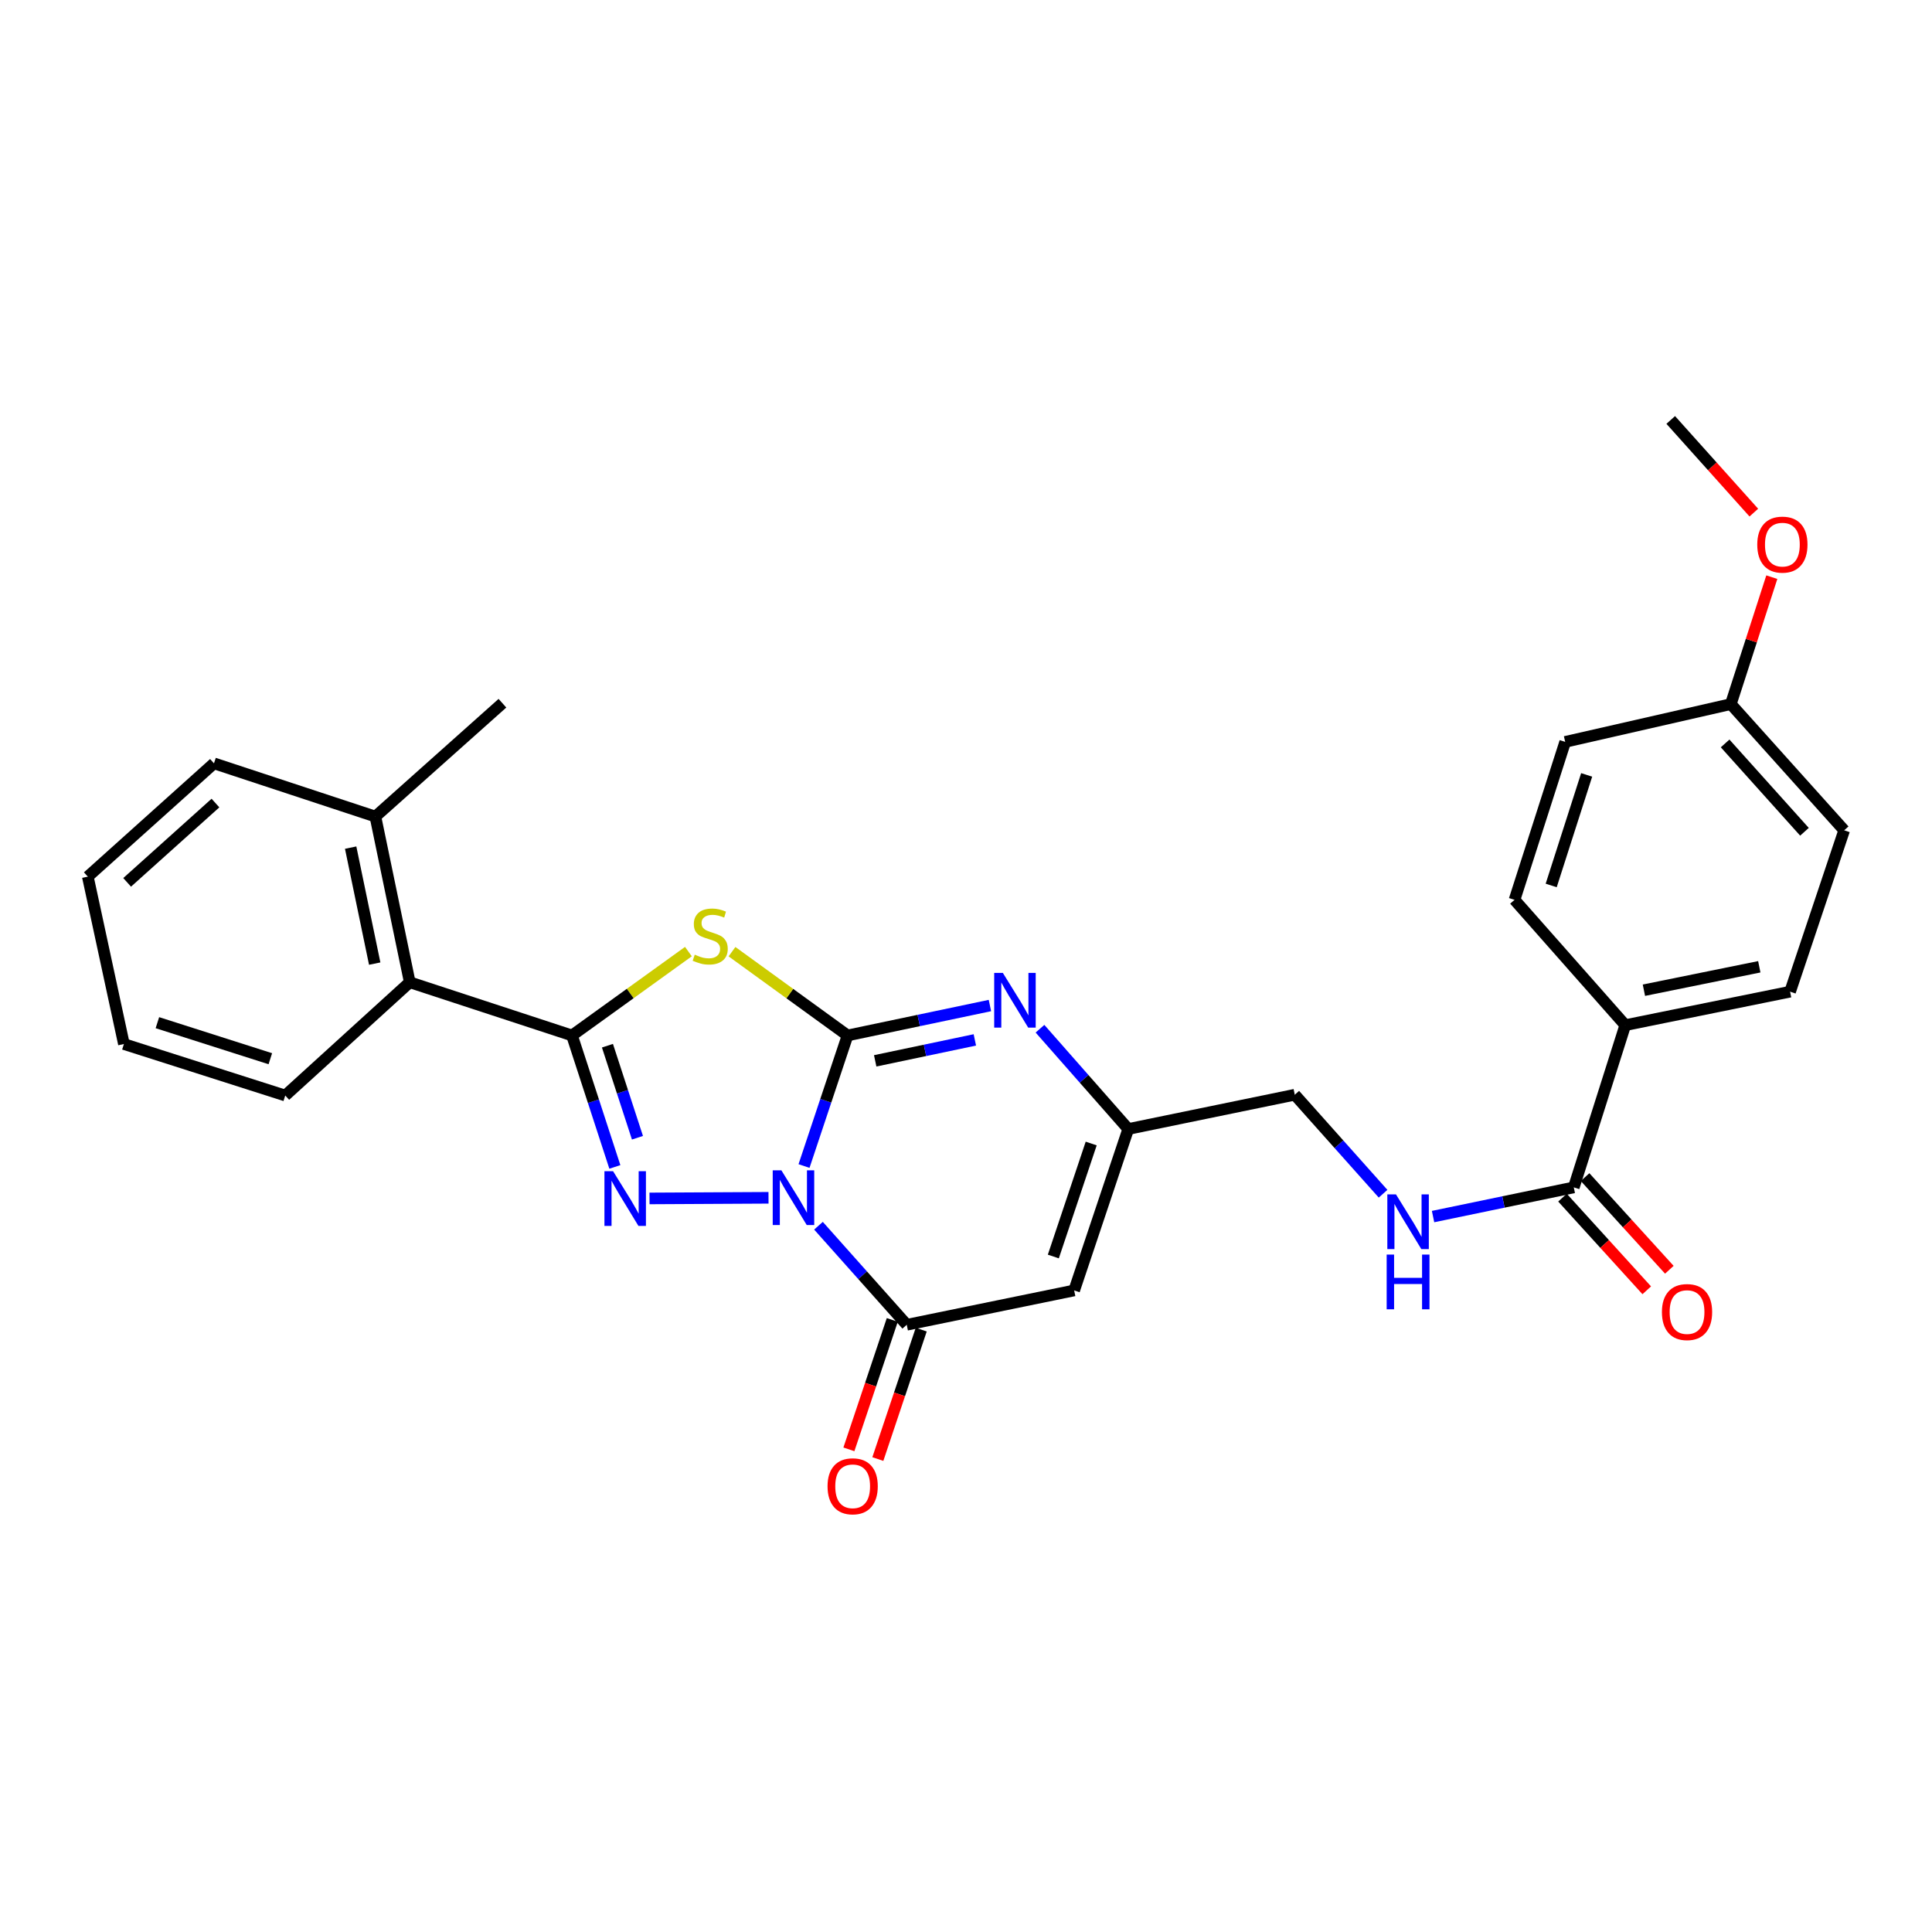 <?xml version='1.0' encoding='iso-8859-1'?>
<svg version='1.1' baseProfile='full'
              xmlns='http://www.w3.org/2000/svg'
                      xmlns:rdkit='http://www.rdkit.org/xml'
                      xmlns:xlink='http://www.w3.org/1999/xlink'
                  xml:space='preserve'
width='1000px' height='1000px' viewBox='0 0 1000 1000'>
<!-- END OF HEADER -->
<rect style='opacity:1.0;fill:#FFFFFF;stroke:none' width='1000' height='1000' x='0' y='0'> </rect>
<path class='bond-0' d='M 416.159,603.539 L 427.427,569.744' style='fill:none;fill-rule:evenodd;stroke:#0000FF;stroke-width:6px;stroke-linecap:butt;stroke-linejoin:miter;stroke-opacity:1' />
<path class='bond-0' d='M 427.427,569.744 L 438.696,535.948' style='fill:none;fill-rule:evenodd;stroke:#000000;stroke-width:6px;stroke-linecap:butt;stroke-linejoin:miter;stroke-opacity:1' />
<path class='bond-1' d='M 397.782,619.981 L 336.188,620.31' style='fill:none;fill-rule:evenodd;stroke:#0000FF;stroke-width:6px;stroke-linecap:butt;stroke-linejoin:miter;stroke-opacity:1' />
<path class='bond-4' d='M 423.642,634.434 L 446.489,660.068' style='fill:none;fill-rule:evenodd;stroke:#0000FF;stroke-width:6px;stroke-linecap:butt;stroke-linejoin:miter;stroke-opacity:1' />
<path class='bond-4' d='M 446.489,660.068 L 469.335,685.702' style='fill:none;fill-rule:evenodd;stroke:#000000;stroke-width:6px;stroke-linecap:butt;stroke-linejoin:miter;stroke-opacity:1' />
<path class='bond-2' d='M 438.696,535.948 L 408.787,514.268' style='fill:none;fill-rule:evenodd;stroke:#000000;stroke-width:6px;stroke-linecap:butt;stroke-linejoin:miter;stroke-opacity:1' />
<path class='bond-2' d='M 408.787,514.268 L 378.878,492.588' style='fill:none;fill-rule:evenodd;stroke:#CCCC00;stroke-width:6px;stroke-linecap:butt;stroke-linejoin:miter;stroke-opacity:1' />
<path class='bond-5' d='M 438.696,535.948 L 475.539,528.206' style='fill:none;fill-rule:evenodd;stroke:#000000;stroke-width:6px;stroke-linecap:butt;stroke-linejoin:miter;stroke-opacity:1' />
<path class='bond-5' d='M 475.539,528.206 L 512.383,520.463' style='fill:none;fill-rule:evenodd;stroke:#0000FF;stroke-width:6px;stroke-linecap:butt;stroke-linejoin:miter;stroke-opacity:1' />
<path class='bond-5' d='M 452.999,549.09 L 478.789,543.67' style='fill:none;fill-rule:evenodd;stroke:#000000;stroke-width:6px;stroke-linecap:butt;stroke-linejoin:miter;stroke-opacity:1' />
<path class='bond-5' d='M 478.789,543.67 L 504.58,538.25' style='fill:none;fill-rule:evenodd;stroke:#0000FF;stroke-width:6px;stroke-linecap:butt;stroke-linejoin:miter;stroke-opacity:1' />
<path class='bond-3' d='M 318.252,603.997 L 307.157,569.973' style='fill:none;fill-rule:evenodd;stroke:#0000FF;stroke-width:6px;stroke-linecap:butt;stroke-linejoin:miter;stroke-opacity:1' />
<path class='bond-3' d='M 307.157,569.973 L 296.062,535.948' style='fill:none;fill-rule:evenodd;stroke:#000000;stroke-width:6px;stroke-linecap:butt;stroke-linejoin:miter;stroke-opacity:1' />
<path class='bond-3' d='M 329.947,588.89 L 322.181,565.074' style='fill:none;fill-rule:evenodd;stroke:#0000FF;stroke-width:6px;stroke-linecap:butt;stroke-linejoin:miter;stroke-opacity:1' />
<path class='bond-3' d='M 322.181,565.074 L 314.414,541.257' style='fill:none;fill-rule:evenodd;stroke:#000000;stroke-width:6px;stroke-linecap:butt;stroke-linejoin:miter;stroke-opacity:1' />
<path class='bond-28' d='M 356.319,492.544 L 326.19,514.246' style='fill:none;fill-rule:evenodd;stroke:#CCCC00;stroke-width:6px;stroke-linecap:butt;stroke-linejoin:miter;stroke-opacity:1' />
<path class='bond-28' d='M 326.19,514.246 L 296.062,535.948' style='fill:none;fill-rule:evenodd;stroke:#000000;stroke-width:6px;stroke-linecap:butt;stroke-linejoin:miter;stroke-opacity:1' />
<path class='bond-8' d='M 296.062,535.948 L 212.09,508.417' style='fill:none;fill-rule:evenodd;stroke:#000000;stroke-width:6px;stroke-linecap:butt;stroke-linejoin:miter;stroke-opacity:1' />
<path class='bond-6' d='M 469.335,685.702 L 555.984,667.924' style='fill:none;fill-rule:evenodd;stroke:#000000;stroke-width:6px;stroke-linecap:butt;stroke-linejoin:miter;stroke-opacity:1' />
<path class='bond-12' d='M 461.843,683.191 L 450.614,716.687' style='fill:none;fill-rule:evenodd;stroke:#000000;stroke-width:6px;stroke-linecap:butt;stroke-linejoin:miter;stroke-opacity:1' />
<path class='bond-12' d='M 450.614,716.687 L 439.385,750.184' style='fill:none;fill-rule:evenodd;stroke:#FF0000;stroke-width:6px;stroke-linecap:butt;stroke-linejoin:miter;stroke-opacity:1' />
<path class='bond-12' d='M 476.826,688.213 L 465.597,721.71' style='fill:none;fill-rule:evenodd;stroke:#000000;stroke-width:6px;stroke-linecap:butt;stroke-linejoin:miter;stroke-opacity:1' />
<path class='bond-12' d='M 465.597,721.71 L 454.368,755.207' style='fill:none;fill-rule:evenodd;stroke:#FF0000;stroke-width:6px;stroke-linecap:butt;stroke-linejoin:miter;stroke-opacity:1' />
<path class='bond-29' d='M 538.296,532.465 L 561.138,558.419' style='fill:none;fill-rule:evenodd;stroke:#0000FF;stroke-width:6px;stroke-linecap:butt;stroke-linejoin:miter;stroke-opacity:1' />
<path class='bond-29' d='M 561.138,558.419 L 583.981,584.374' style='fill:none;fill-rule:evenodd;stroke:#000000;stroke-width:6px;stroke-linecap:butt;stroke-linejoin:miter;stroke-opacity:1' />
<path class='bond-7' d='M 555.984,667.924 L 583.981,584.374' style='fill:none;fill-rule:evenodd;stroke:#000000;stroke-width:6px;stroke-linecap:butt;stroke-linejoin:miter;stroke-opacity:1' />
<path class='bond-7' d='M 545.2,650.371 L 564.798,591.886' style='fill:none;fill-rule:evenodd;stroke:#000000;stroke-width:6px;stroke-linecap:butt;stroke-linejoin:miter;stroke-opacity:1' />
<path class='bond-15' d='M 583.981,584.374 L 670.174,566.631' style='fill:none;fill-rule:evenodd;stroke:#000000;stroke-width:6px;stroke-linecap:butt;stroke-linejoin:miter;stroke-opacity:1' />
<path class='bond-14' d='M 212.09,508.417 L 194.304,422.654' style='fill:none;fill-rule:evenodd;stroke:#000000;stroke-width:6px;stroke-linecap:butt;stroke-linejoin:miter;stroke-opacity:1' />
<path class='bond-14' d='M 193.949,498.762 L 181.499,438.728' style='fill:none;fill-rule:evenodd;stroke:#000000;stroke-width:6px;stroke-linecap:butt;stroke-linejoin:miter;stroke-opacity:1' />
<path class='bond-22' d='M 212.09,508.417 L 147.643,567.044' style='fill:none;fill-rule:evenodd;stroke:#000000;stroke-width:6px;stroke-linecap:butt;stroke-linejoin:miter;stroke-opacity:1' />
<path class='bond-9' d='M 814.589,614.583 L 778.169,622.139' style='fill:none;fill-rule:evenodd;stroke:#000000;stroke-width:6px;stroke-linecap:butt;stroke-linejoin:miter;stroke-opacity:1' />
<path class='bond-9' d='M 778.169,622.139 L 741.748,629.695' style='fill:none;fill-rule:evenodd;stroke:#0000FF;stroke-width:6px;stroke-linecap:butt;stroke-linejoin:miter;stroke-opacity:1' />
<path class='bond-11' d='M 814.589,614.583 L 841.234,530.62' style='fill:none;fill-rule:evenodd;stroke:#000000;stroke-width:6px;stroke-linecap:butt;stroke-linejoin:miter;stroke-opacity:1' />
<path class='bond-13' d='M 808.744,619.899 L 830.551,643.878' style='fill:none;fill-rule:evenodd;stroke:#000000;stroke-width:6px;stroke-linecap:butt;stroke-linejoin:miter;stroke-opacity:1' />
<path class='bond-13' d='M 830.551,643.878 L 852.358,667.856' style='fill:none;fill-rule:evenodd;stroke:#FF0000;stroke-width:6px;stroke-linecap:butt;stroke-linejoin:miter;stroke-opacity:1' />
<path class='bond-13' d='M 820.435,609.267 L 842.242,633.246' style='fill:none;fill-rule:evenodd;stroke:#000000;stroke-width:6px;stroke-linecap:butt;stroke-linejoin:miter;stroke-opacity:1' />
<path class='bond-13' d='M 842.242,633.246 L 864.049,657.225' style='fill:none;fill-rule:evenodd;stroke:#FF0000;stroke-width:6px;stroke-linecap:butt;stroke-linejoin:miter;stroke-opacity:1' />
<path class='bond-10' d='M 715.875,617.868 L 693.024,592.25' style='fill:none;fill-rule:evenodd;stroke:#0000FF;stroke-width:6px;stroke-linecap:butt;stroke-linejoin:miter;stroke-opacity:1' />
<path class='bond-10' d='M 693.024,592.25 L 670.174,566.631' style='fill:none;fill-rule:evenodd;stroke:#000000;stroke-width:6px;stroke-linecap:butt;stroke-linejoin:miter;stroke-opacity:1' />
<path class='bond-16' d='M 841.234,530.62 L 926.549,513.29' style='fill:none;fill-rule:evenodd;stroke:#000000;stroke-width:6px;stroke-linecap:butt;stroke-linejoin:miter;stroke-opacity:1' />
<path class='bond-16' d='M 850.886,512.534 L 910.606,500.403' style='fill:none;fill-rule:evenodd;stroke:#000000;stroke-width:6px;stroke-linecap:butt;stroke-linejoin:miter;stroke-opacity:1' />
<path class='bond-17' d='M 841.234,530.62 L 783.915,465.751' style='fill:none;fill-rule:evenodd;stroke:#000000;stroke-width:6px;stroke-linecap:butt;stroke-linejoin:miter;stroke-opacity:1' />
<path class='bond-23' d='M 194.304,422.654 L 260.059,363.984' style='fill:none;fill-rule:evenodd;stroke:#000000;stroke-width:6px;stroke-linecap:butt;stroke-linejoin:miter;stroke-opacity:1' />
<path class='bond-24' d='M 194.304,422.654 L 110.753,395.106' style='fill:none;fill-rule:evenodd;stroke:#000000;stroke-width:6px;stroke-linecap:butt;stroke-linejoin:miter;stroke-opacity:1' />
<path class='bond-19' d='M 926.549,513.29 L 954.545,429.766' style='fill:none;fill-rule:evenodd;stroke:#000000;stroke-width:6px;stroke-linecap:butt;stroke-linejoin:miter;stroke-opacity:1' />
<path class='bond-20' d='M 783.915,465.751 L 810.138,384' style='fill:none;fill-rule:evenodd;stroke:#000000;stroke-width:6px;stroke-linecap:butt;stroke-linejoin:miter;stroke-opacity:1' />
<path class='bond-20' d='M 802.896,458.315 L 821.252,401.089' style='fill:none;fill-rule:evenodd;stroke:#000000;stroke-width:6px;stroke-linecap:butt;stroke-linejoin:miter;stroke-opacity:1' />
<path class='bond-18' d='M 895.875,364.44 L 810.138,384' style='fill:none;fill-rule:evenodd;stroke:#000000;stroke-width:6px;stroke-linecap:butt;stroke-linejoin:miter;stroke-opacity:1' />
<path class='bond-21' d='M 895.875,364.44 L 906.481,331.591' style='fill:none;fill-rule:evenodd;stroke:#000000;stroke-width:6px;stroke-linecap:butt;stroke-linejoin:miter;stroke-opacity:1' />
<path class='bond-21' d='M 906.481,331.591 L 917.088,298.742' style='fill:none;fill-rule:evenodd;stroke:#FF0000;stroke-width:6px;stroke-linecap:butt;stroke-linejoin:miter;stroke-opacity:1' />
<path class='bond-31' d='M 895.875,364.44 L 954.545,429.766' style='fill:none;fill-rule:evenodd;stroke:#000000;stroke-width:6px;stroke-linecap:butt;stroke-linejoin:miter;stroke-opacity:1' />
<path class='bond-31' d='M 892.919,384.798 L 933.988,430.526' style='fill:none;fill-rule:evenodd;stroke:#000000;stroke-width:6px;stroke-linecap:butt;stroke-linejoin:miter;stroke-opacity:1' />
<path class='bond-25' d='M 907.775,265.328 L 886.273,241.346' style='fill:none;fill-rule:evenodd;stroke:#FF0000;stroke-width:6px;stroke-linecap:butt;stroke-linejoin:miter;stroke-opacity:1' />
<path class='bond-25' d='M 886.273,241.346 L 864.771,217.365' style='fill:none;fill-rule:evenodd;stroke:#000000;stroke-width:6px;stroke-linecap:butt;stroke-linejoin:miter;stroke-opacity:1' />
<path class='bond-26' d='M 147.643,567.044 L 64.136,540.391' style='fill:none;fill-rule:evenodd;stroke:#000000;stroke-width:6px;stroke-linecap:butt;stroke-linejoin:miter;stroke-opacity:1' />
<path class='bond-26' d='M 139.922,547.992 L 81.467,529.335' style='fill:none;fill-rule:evenodd;stroke:#000000;stroke-width:6px;stroke-linecap:butt;stroke-linejoin:miter;stroke-opacity:1' />
<path class='bond-30' d='M 110.753,395.106 L 45.455,453.75' style='fill:none;fill-rule:evenodd;stroke:#000000;stroke-width:6px;stroke-linecap:butt;stroke-linejoin:miter;stroke-opacity:1' />
<path class='bond-30' d='M 111.517,415.659 L 65.808,456.71' style='fill:none;fill-rule:evenodd;stroke:#000000;stroke-width:6px;stroke-linecap:butt;stroke-linejoin:miter;stroke-opacity:1' />
<path class='bond-27' d='M 64.136,540.391 L 45.455,453.75' style='fill:none;fill-rule:evenodd;stroke:#000000;stroke-width:6px;stroke-linecap:butt;stroke-linejoin:miter;stroke-opacity:1' />
<path  class='atom-0' d='M 404.439 605.752
L 413.719 620.752
Q 414.639 622.232, 416.119 624.912
Q 417.599 627.592, 417.679 627.752
L 417.679 605.752
L 421.439 605.752
L 421.439 634.072
L 417.559 634.072
L 407.599 617.672
Q 406.439 615.752, 405.199 613.552
Q 403.999 611.352, 403.639 610.672
L 403.639 634.072
L 399.959 634.072
L 399.959 605.752
L 404.439 605.752
' fill='#0000FF'/>
<path  class='atom-2' d='M 317.333 606.217
L 326.613 621.217
Q 327.533 622.697, 329.013 625.377
Q 330.493 628.057, 330.573 628.217
L 330.573 606.217
L 334.333 606.217
L 334.333 634.537
L 330.453 634.537
L 320.493 618.137
Q 319.333 616.217, 318.093 614.017
Q 316.893 611.817, 316.533 611.137
L 316.533 634.537
L 312.853 634.537
L 312.853 606.217
L 317.333 606.217
' fill='#0000FF'/>
<path  class='atom-3' d='M 359.603 494.135
Q 359.923 494.255, 361.243 494.815
Q 362.563 495.375, 364.003 495.735
Q 365.483 496.055, 366.923 496.055
Q 369.603 496.055, 371.163 494.775
Q 372.723 493.455, 372.723 491.175
Q 372.723 489.615, 371.923 488.655
Q 371.163 487.695, 369.963 487.175
Q 368.763 486.655, 366.763 486.055
Q 364.243 485.295, 362.723 484.575
Q 361.243 483.855, 360.163 482.335
Q 359.123 480.815, 359.123 478.255
Q 359.123 474.695, 361.523 472.495
Q 363.963 470.295, 368.763 470.295
Q 372.043 470.295, 375.763 471.855
L 374.843 474.935
Q 371.443 473.535, 368.883 473.535
Q 366.123 473.535, 364.603 474.695
Q 363.083 475.815, 363.123 477.775
Q 363.123 479.295, 363.883 480.215
Q 364.683 481.135, 365.803 481.655
Q 366.963 482.175, 368.883 482.775
Q 371.443 483.575, 372.963 484.375
Q 374.483 485.175, 375.563 486.815
Q 376.683 488.415, 376.683 491.175
Q 376.683 495.095, 374.043 497.215
Q 371.443 499.295, 367.083 499.295
Q 364.563 499.295, 362.643 498.735
Q 360.763 498.215, 358.523 497.295
L 359.603 494.135
' fill='#CCCC00'/>
<path  class='atom-6' d='M 519.076 503.581
L 528.356 518.581
Q 529.276 520.061, 530.756 522.741
Q 532.236 525.421, 532.316 525.581
L 532.316 503.581
L 536.076 503.581
L 536.076 531.901
L 532.196 531.901
L 522.236 515.501
Q 521.076 513.581, 519.836 511.381
Q 518.636 509.181, 518.276 508.501
L 518.276 531.901
L 514.596 531.901
L 514.596 503.581
L 519.076 503.581
' fill='#0000FF'/>
<path  class='atom-11' d='M 722.558 618.218
L 731.838 633.218
Q 732.758 634.698, 734.238 637.378
Q 735.718 640.058, 735.798 640.218
L 735.798 618.218
L 739.558 618.218
L 739.558 646.538
L 735.678 646.538
L 725.718 630.138
Q 724.558 628.218, 723.318 626.018
Q 722.118 623.818, 721.758 623.138
L 721.758 646.538
L 718.078 646.538
L 718.078 618.218
L 722.558 618.218
' fill='#0000FF'/>
<path  class='atom-11' d='M 717.738 649.37
L 721.578 649.37
L 721.578 661.41
L 736.058 661.41
L 736.058 649.37
L 739.898 649.37
L 739.898 677.69
L 736.058 677.69
L 736.058 664.61
L 721.578 664.61
L 721.578 677.69
L 717.738 677.69
L 717.738 649.37
' fill='#0000FF'/>
<path  class='atom-13' d='M 428.338 769.297
Q 428.338 762.497, 431.698 758.697
Q 435.058 754.897, 441.338 754.897
Q 447.618 754.897, 450.978 758.697
Q 454.338 762.497, 454.338 769.297
Q 454.338 776.177, 450.938 780.097
Q 447.538 783.977, 441.338 783.977
Q 435.098 783.977, 431.698 780.097
Q 428.338 776.217, 428.338 769.297
M 441.338 780.777
Q 445.658 780.777, 447.978 777.897
Q 450.338 774.977, 450.338 769.297
Q 450.338 763.737, 447.978 760.937
Q 445.658 758.097, 441.338 758.097
Q 437.018 758.097, 434.658 760.897
Q 432.338 763.697, 432.338 769.297
Q 432.338 775.017, 434.658 777.897
Q 437.018 780.777, 441.338 780.777
' fill='#FF0000'/>
<path  class='atom-14' d='M 860.207 679.119
Q 860.207 672.319, 863.567 668.519
Q 866.927 664.719, 873.207 664.719
Q 879.487 664.719, 882.847 668.519
Q 886.207 672.319, 886.207 679.119
Q 886.207 685.999, 882.807 689.919
Q 879.407 693.799, 873.207 693.799
Q 866.967 693.799, 863.567 689.919
Q 860.207 686.039, 860.207 679.119
M 873.207 690.599
Q 877.527 690.599, 879.847 687.719
Q 882.207 684.799, 882.207 679.119
Q 882.207 673.559, 879.847 670.759
Q 877.527 667.919, 873.207 667.919
Q 868.887 667.919, 866.527 670.719
Q 864.207 673.519, 864.207 679.119
Q 864.207 684.839, 866.527 687.719
Q 868.887 690.599, 873.207 690.599
' fill='#FF0000'/>
<path  class='atom-22' d='M 909.555 281.892
Q 909.555 275.092, 912.915 271.292
Q 916.275 267.492, 922.555 267.492
Q 928.835 267.492, 932.195 271.292
Q 935.555 275.092, 935.555 281.892
Q 935.555 288.772, 932.155 292.692
Q 928.755 296.572, 922.555 296.572
Q 916.315 296.572, 912.915 292.692
Q 909.555 288.812, 909.555 281.892
M 922.555 293.372
Q 926.875 293.372, 929.195 290.492
Q 931.555 287.572, 931.555 281.892
Q 931.555 276.332, 929.195 273.532
Q 926.875 270.692, 922.555 270.692
Q 918.235 270.692, 915.875 273.492
Q 913.555 276.292, 913.555 281.892
Q 913.555 287.612, 915.875 290.492
Q 918.235 293.372, 922.555 293.372
' fill='#FF0000'/>
</svg>
